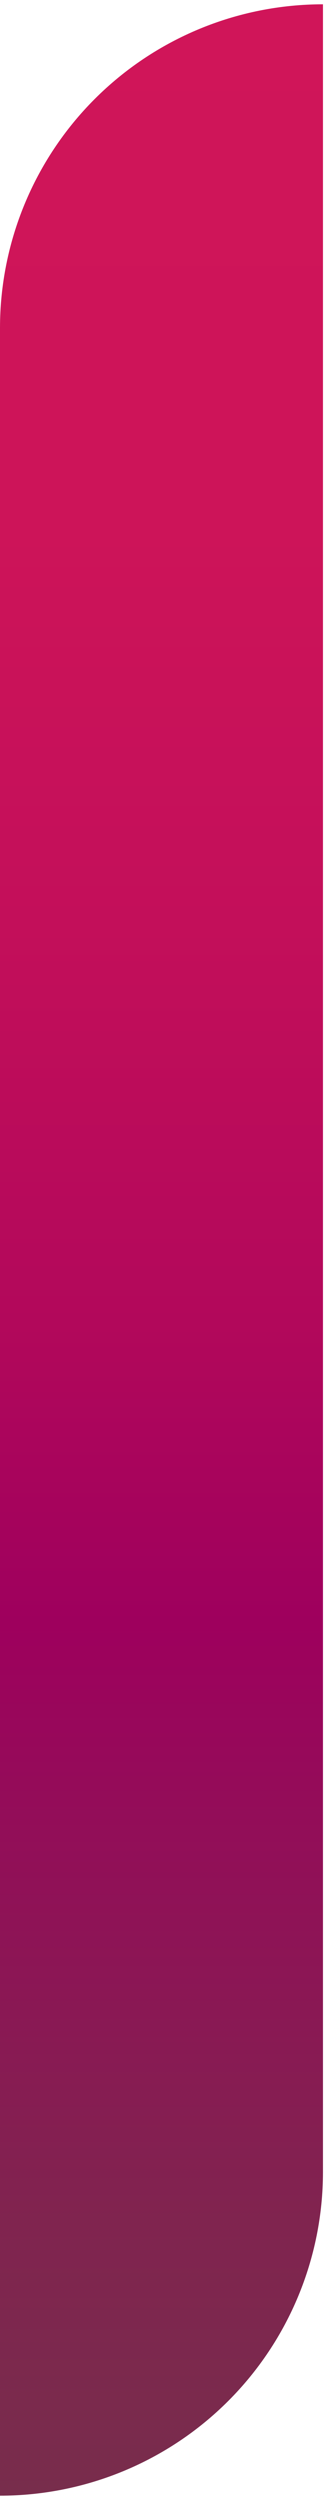 <svg xmlns="http://www.w3.org/2000/svg" width="58" height="441" viewBox="0 0 58 441" fill="none"><path d="M57.11 0.758V383.189C57.096 398.327 51.073 412.84 40.364 423.538C29.656 434.237 15.137 440.247 0 440.247V440.247V57.867C0 42.721 6.017 28.195 16.727 17.485C27.437 6.775 41.964 0.758 57.11 0.758V0.758Z" fill="url(#paint0_linear_15_2)"></path><defs><linearGradient id="paint0_linear_15_2" x1="28.529" y1="440.247" x2="28.529" y2="0.758" gradientUnits="userSpaceOnUse"><stop stop-color="#782D4C"></stop><stop offset="0.11" stop-color="#80244F"></stop><stop offset="0.28" stop-color="#940C59"></stop><stop offset="0.35" stop-color="#9E005D"></stop><stop offset="0.47" stop-color="#B2085B"></stop><stop offset="0.63" stop-color="#C30F5A"></stop><stop offset="0.79" stop-color="#CD1459"></stop><stop offset="1" stop-color="#D01559"></stop></linearGradient></defs></svg>